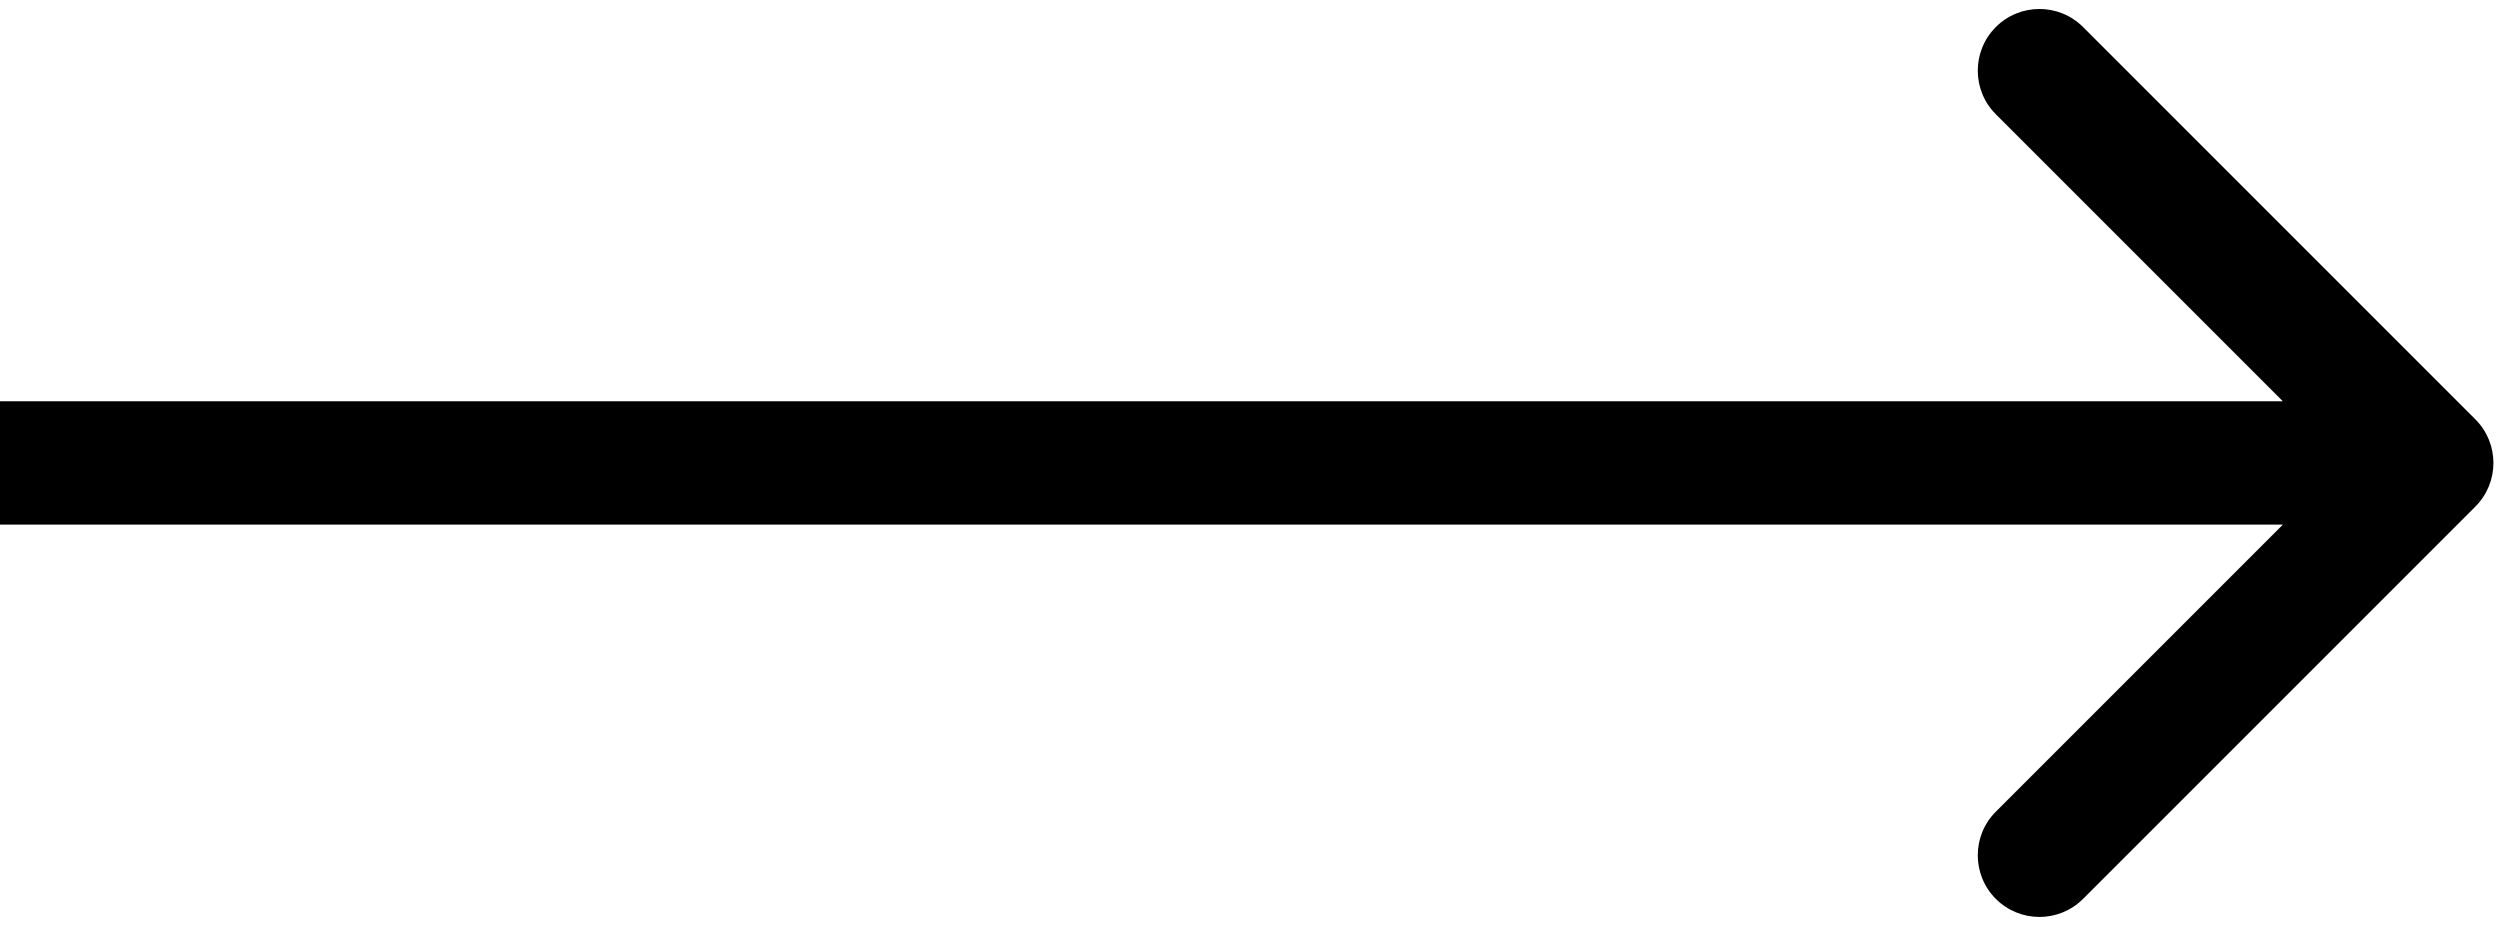 <?xml version="1.0" encoding="UTF-8"?> <svg xmlns="http://www.w3.org/2000/svg" width="27" height="10" viewBox="0 0 27 10" fill="none"> <path d="M26.734 5.471C26.994 5.211 26.994 4.789 26.734 4.529L22.497 0.292C22.237 0.032 21.815 0.032 21.555 0.292C21.295 0.552 21.295 0.974 21.555 1.234L25.321 5L21.555 8.766C21.295 9.026 21.295 9.448 21.555 9.708C21.815 9.968 22.237 9.968 22.497 9.708L26.734 5.471ZM0 5.666L26.263 5.666V4.334L0 4.334L0 5.666Z" fill="black"></path> </svg> 